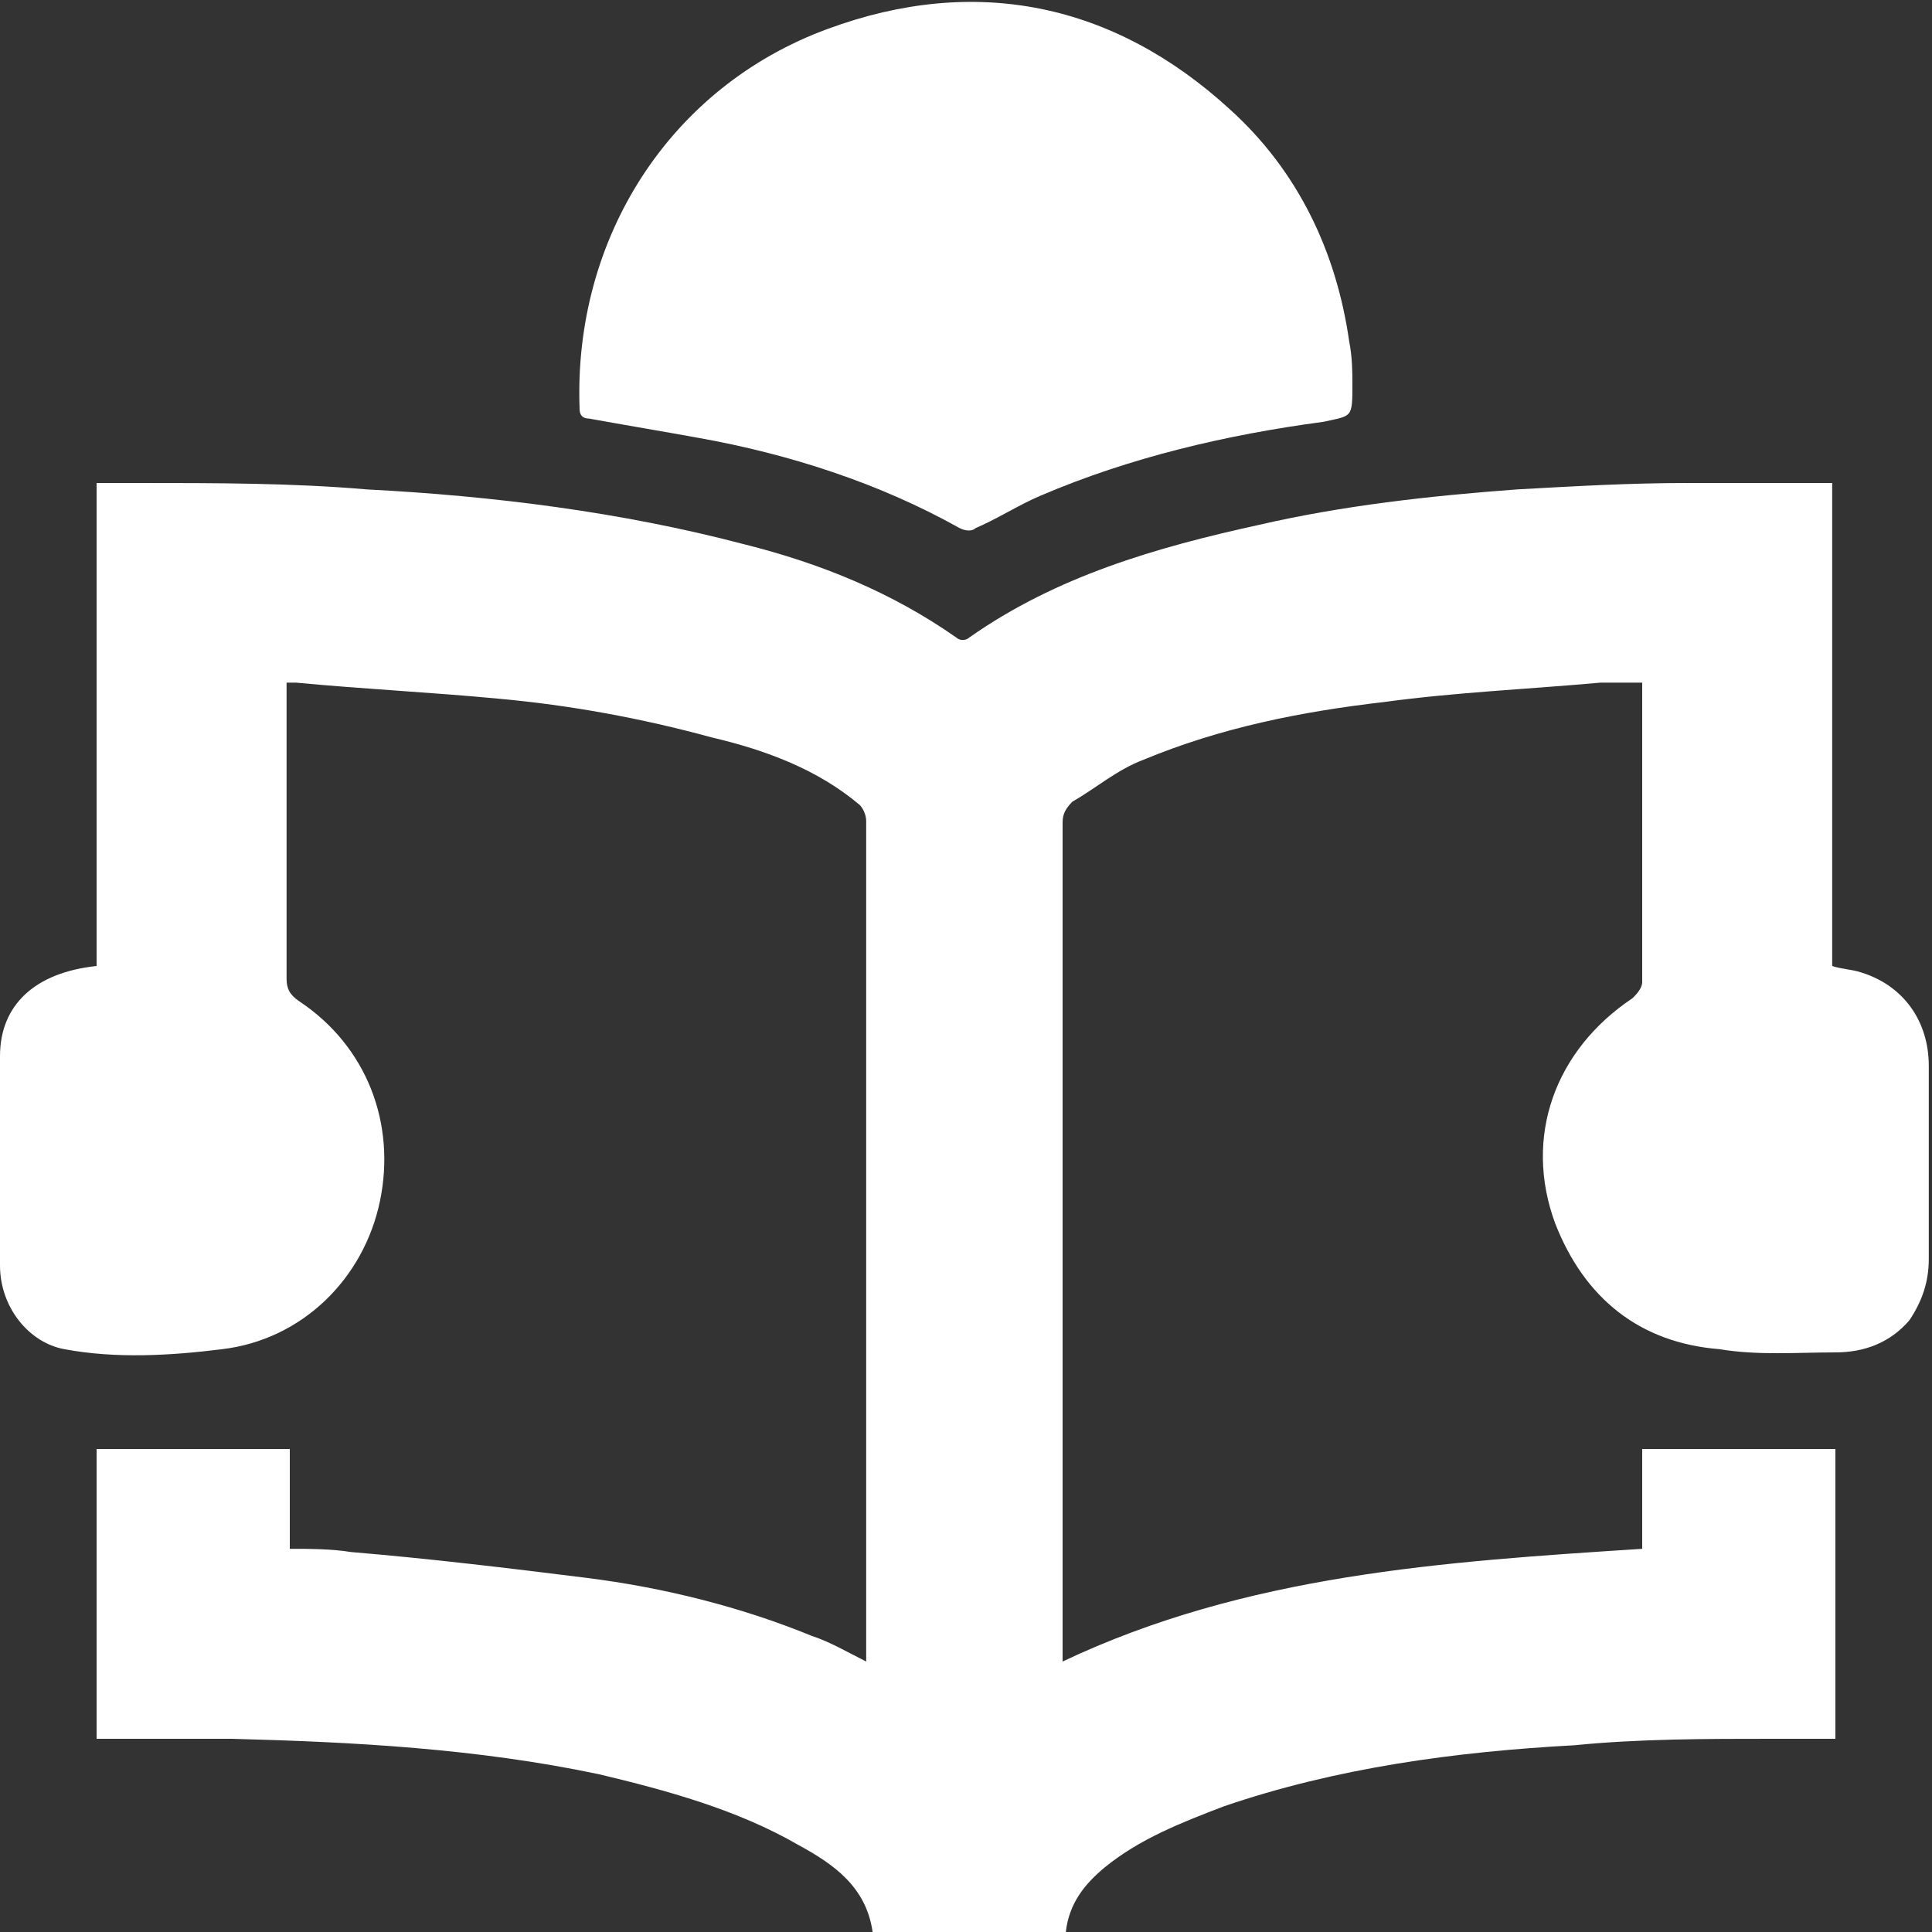 <?xml version="1.0" encoding="UTF-8"?> <!-- Generator: Adobe Illustrator 22.1.0, SVG Export Plug-In . SVG Version: 6.00 Build 0) --> <svg xmlns="http://www.w3.org/2000/svg" xmlns:xlink="http://www.w3.org/1999/xlink" id="Слой_1" x="0px" y="0px" viewBox="0 0 60 60" style="enable-background:new 0 0 60 60;" xml:space="preserve"><rect x="0" y="0" width="60" height="60" fill="#333333" stroke="none"/> <style type="text/css"> .st0{fill:#FFFFFF;} </style> <g> <path class="st0" d="M3,54c0-3,0-6,0-9c2,0,4,0,6,0c0,1,0,2.1,0,3.1c0.6,0,1.3,0,1.9,0.1c2.4,0.2,4.9,0.5,7.3,0.8 c2.4,0.3,4.8,0.9,7,1.8c0.6,0.2,1.1,0.5,1.7,0.8c0-0.1,0-0.3,0-0.4c0-8.6,0-17.1,0-25.7c0-0.2-0.1-0.4-0.2-0.5 c-1.3-1.1-2.9-1.7-4.6-2.1c-2.2-0.6-4.4-1-6.6-1.2c-2.1-0.2-4.2-0.3-6.3-0.5c-0.1,0-0.2,0-0.3,0c0,0.5,0,1.1,0,1.6c0,2.5,0,5,0,7.6 c0,0.3,0.1,0.5,0.4,0.7c2.1,1.4,3,3.8,2.5,6.2c-0.5,2.4-2.4,4.3-4.9,4.6c-1.6,0.2-3.3,0.3-4.9,0C0.9,41.7,0,40.6,0,39.3 c0-2.2,0-4.3,0-6.5c0-1.6,1.1-2.6,3-2.8c0-5,0-9.9,0-15c0.5,0,0.9,0,1.3,0c2.4,0,4.8,0,7.1,0.2c3.9,0.2,7.9,0.7,11.7,1.7 c2.4,0.6,4.6,1.5,6.6,2.9c0.1,0.1,0.3,0.1,0.4,0c2.7-1.9,5.8-2.8,9-3.5c2.6-0.6,5.3-0.9,8-1.1c1.8-0.1,3.5-0.2,5.3-0.2 c1.4,0,2.7,0,4.1,0c0.1,0,0.3,0,0.4,0c0,5,0,10,0,15c0.3,0.1,0.6,0.1,0.9,0.2c1.3,0.4,2.1,1.5,2.1,2.9c0,2,0,4,0,6 c0,0.7-0.2,1.3-0.6,1.9c-0.6,0.7-1.4,1-2.3,1c-1.2,0-2.4,0.1-3.6-0.1c-2.5-0.2-4.2-1.6-5.1-3.9c-1-2.7,0-5.4,2.4-7 c0.1-0.1,0.3-0.3,0.3-0.5c0-3,0-6.1,0-9.1c0-0.1,0-0.1,0-0.2c-0.4,0-0.9,0-1.3,0c-2.2,0.2-4.5,0.3-6.7,0.6 c-2.6,0.3-5.1,0.8-7.5,1.8c-0.8,0.3-1.5,0.9-2.2,1.3C33,25.2,33,25.4,33,25.6c0,4,0,8.1,0,12.1c0,4.5,0,9,0,13.5c0,0.1,0,0.3,0,0.4 c5.7-2.7,11.8-3.1,18-3.5c0-1.1,0-2.1,0-3.1c2,0,4,0,6,0c0,3,0,6,0,9c-0.7,0-1.4,0-2,0c-2,0-4.1,0-6.1,0.2 c-3.7,0.2-7.4,0.7-10.9,1.9c-1.3,0.5-2.6,1-3.7,1.9c-0.6,0.5-1.1,1.1-1.2,2c-2,0-4,0-6,0c-0.2-1.4-1.2-2.1-2.3-2.7 c-1.9-1.1-4.1-1.7-6.2-2.2c-3.8-0.8-7.6-1-11.4-1.1C5.8,54,4.4,54,3,54z"></path> <path class="st0" d="M42,11.9c0,1.1,0,1-0.9,1.2c-3,0.4-6,1.1-8.8,2.3c-0.7,0.3-1.3,0.7-2,1c-0.1,0.1-0.3,0.1-0.5,0 c-2.5-1.4-5.3-2.3-8.1-2.8c-1.1-0.2-2.3-0.4-3.4-0.6c-0.2,0-0.3-0.1-0.3-0.3c-0.2-5.3,2.8-10,7.7-11.8c4.6-1.7,8.9-0.8,12.5,2.5 c2.1,1.9,3.3,4.4,3.7,7.2C42,11.1,42,11.6,42,11.9z"></path> </g> </svg> 